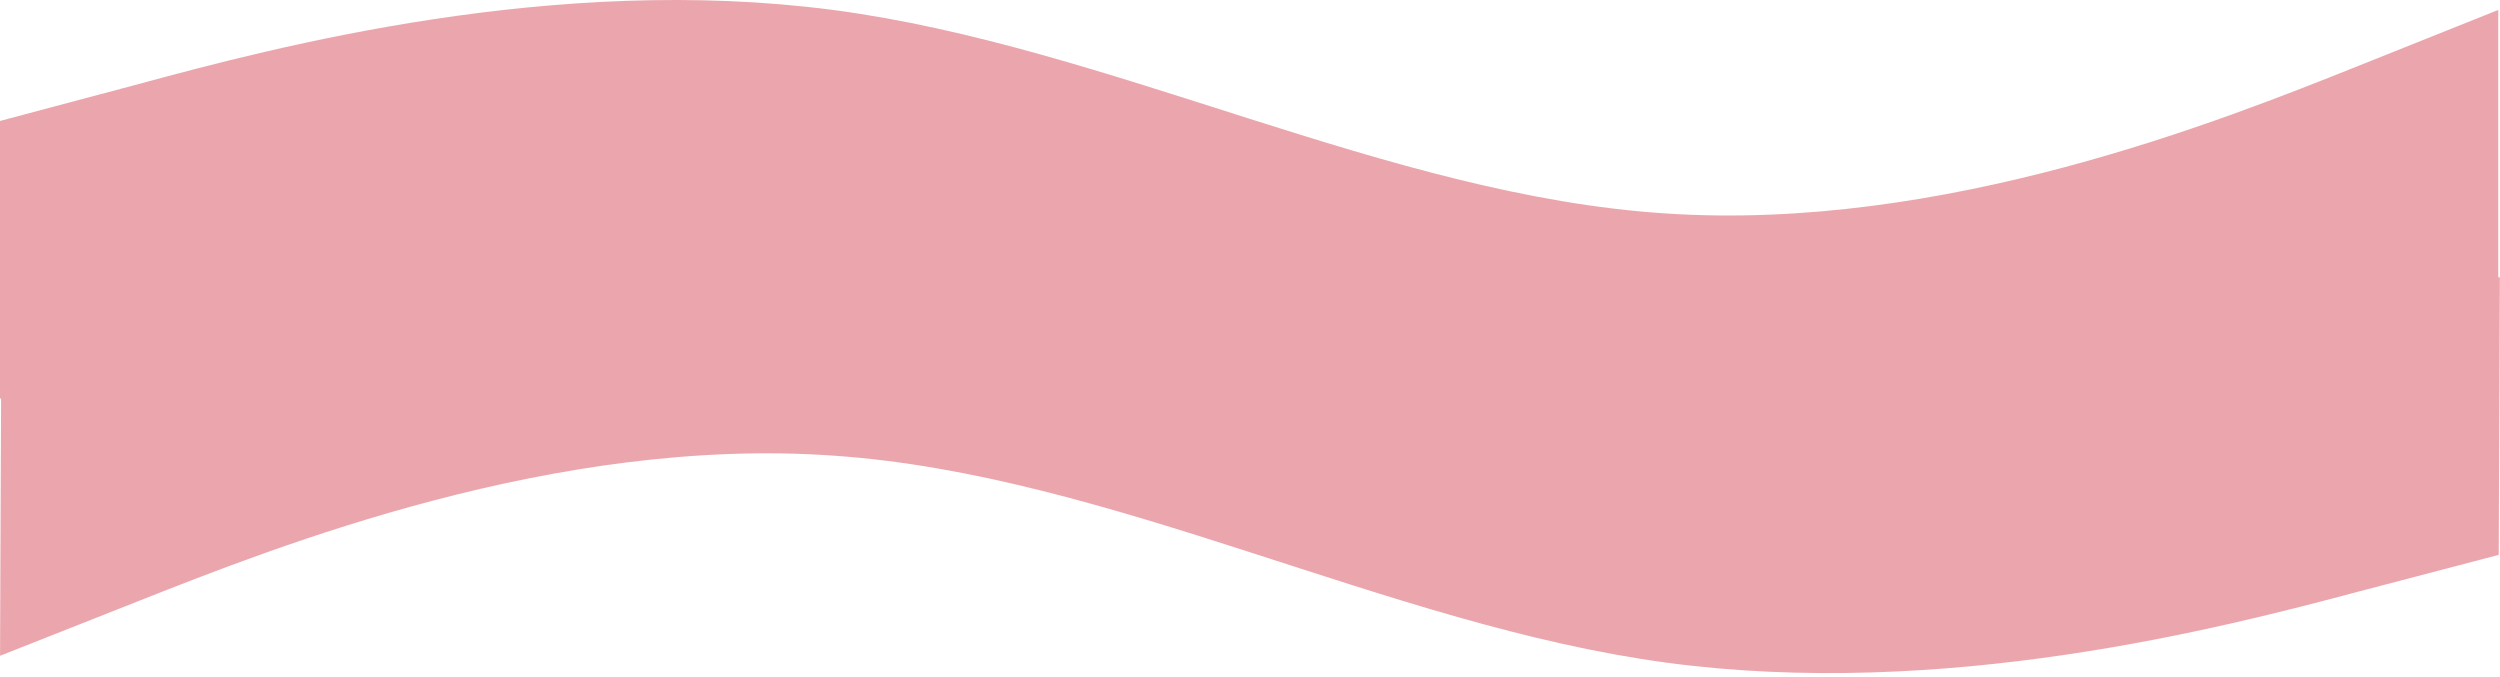 <?xml version="1.0" encoding="UTF-8"?> <svg xmlns="http://www.w3.org/2000/svg" width="1441" height="390" viewBox="0 0 1441 390" fill="none"> <path d="M0 69.719L80 48.419C160 26.718 320 -15.281 480 5.719C640 26.718 800 112.719 960 123.019C1120 133.719 1280 69.719 1360 37.718L1440 5.719V229.719H1360C1280 229.719 1120 229.719 960 229.719C800 229.719 640 229.719 480 229.719C320 229.719 160 229.719 80 229.719H0V69.719Z" fill="#EBA6AD"></path> <path d="M1440.27 319.822L1360.18 340.798C1280.1 362.174 1119.93 403.527 960.015 381.88C800.102 360.233 640.451 273.587 480.494 262.64C320.538 251.293 160.281 314.646 80.152 346.322L0.023 377.998L0.929 154L80.928 154.323C160.928 154.647 320.926 155.294 480.925 155.941C640.924 156.588 800.922 157.235 960.921 157.882C1120.92 158.529 1280.92 159.176 1360.92 159.499L1440.92 159.823L1440.27 319.822Z" fill="#EBA6AD"></path> </svg> 
